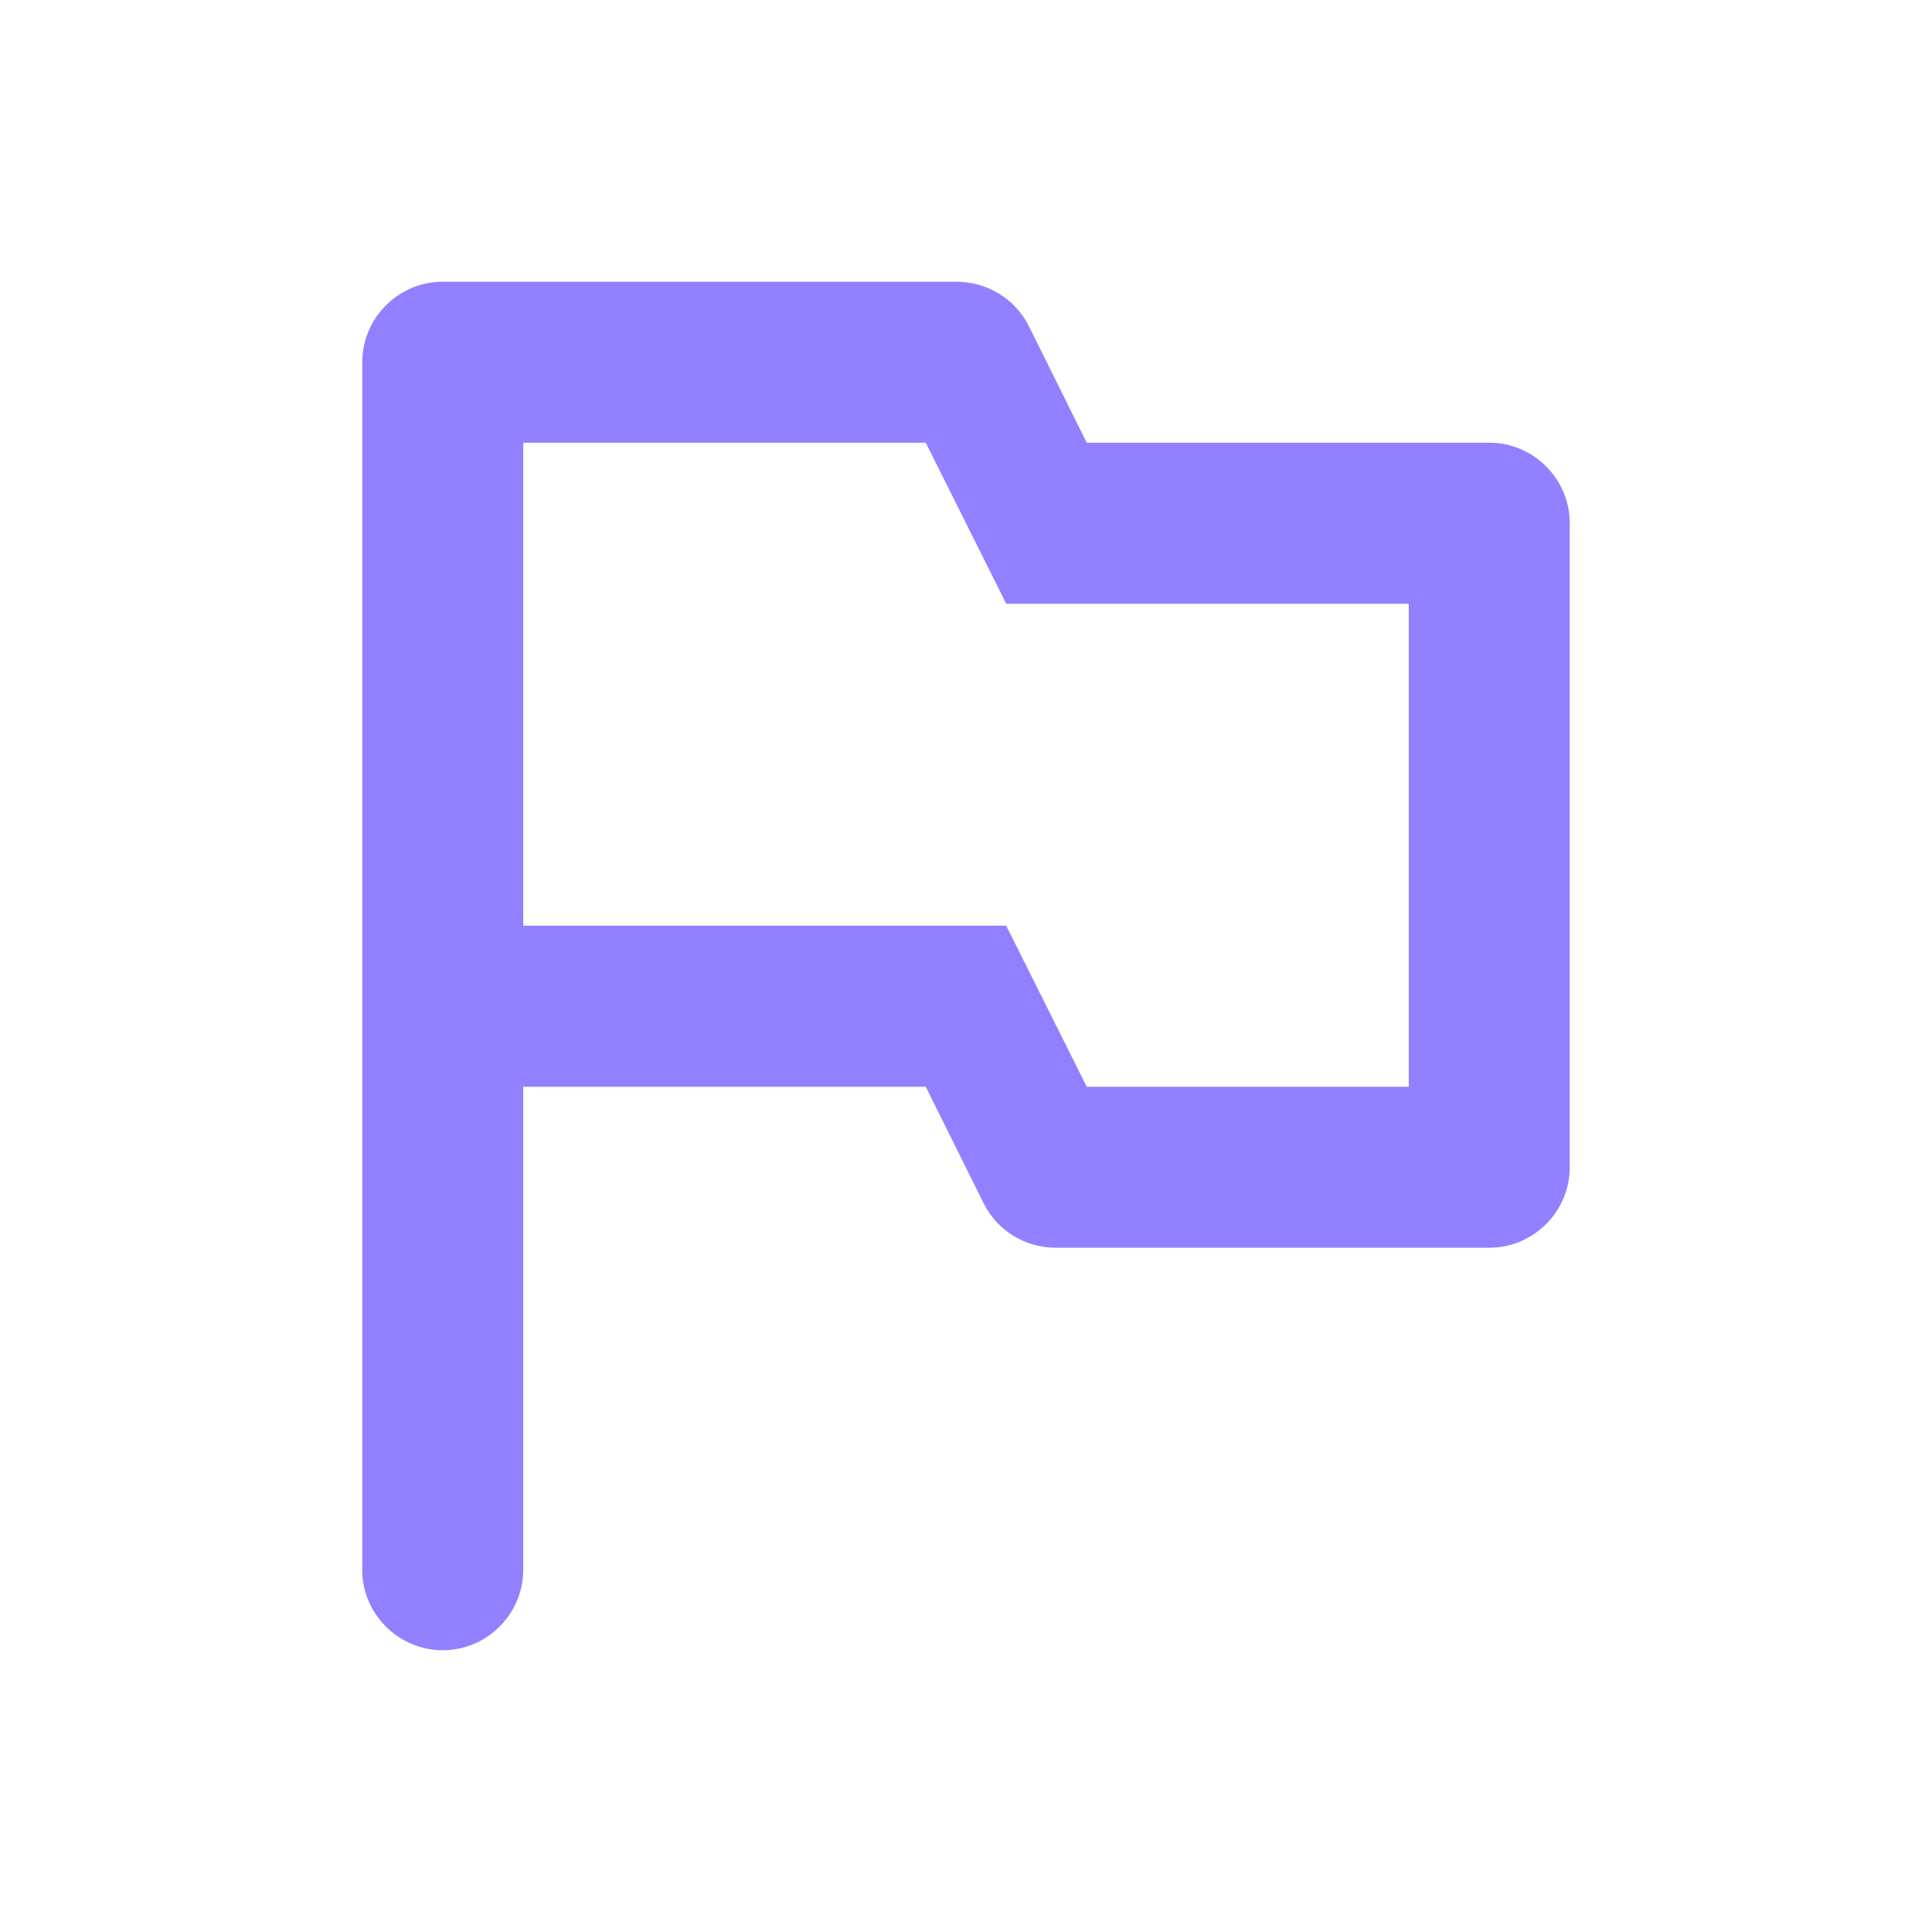 <?xml version="1.0" encoding="UTF-8"?> <svg xmlns="http://www.w3.org/2000/svg" width="40" height="40" viewBox="0 0 40 40" fill="none"><path d="M22.5 9.166L21.3 6.75C21.017 6.183 20.433 5.833 19.8 5.833H9.167C8.25 5.833 7.5 6.583 7.5 7.5V32.5C7.5 33.416 8.25 34.166 9.167 34.166C10.083 34.166 10.833 33.416 10.833 32.5V22.5H19.167L20.367 24.916C20.65 25.483 21.233 25.833 21.85 25.833H30.833C31.75 25.833 32.5 25.083 32.5 24.166V10.833C32.5 9.916 31.75 9.166 30.833 9.166H22.5ZM29.167 22.5H22.5L20.833 19.166H10.833V9.166H19.167L20.833 12.5H29.167V22.5Z" fill="#9180FF"></path></svg> 